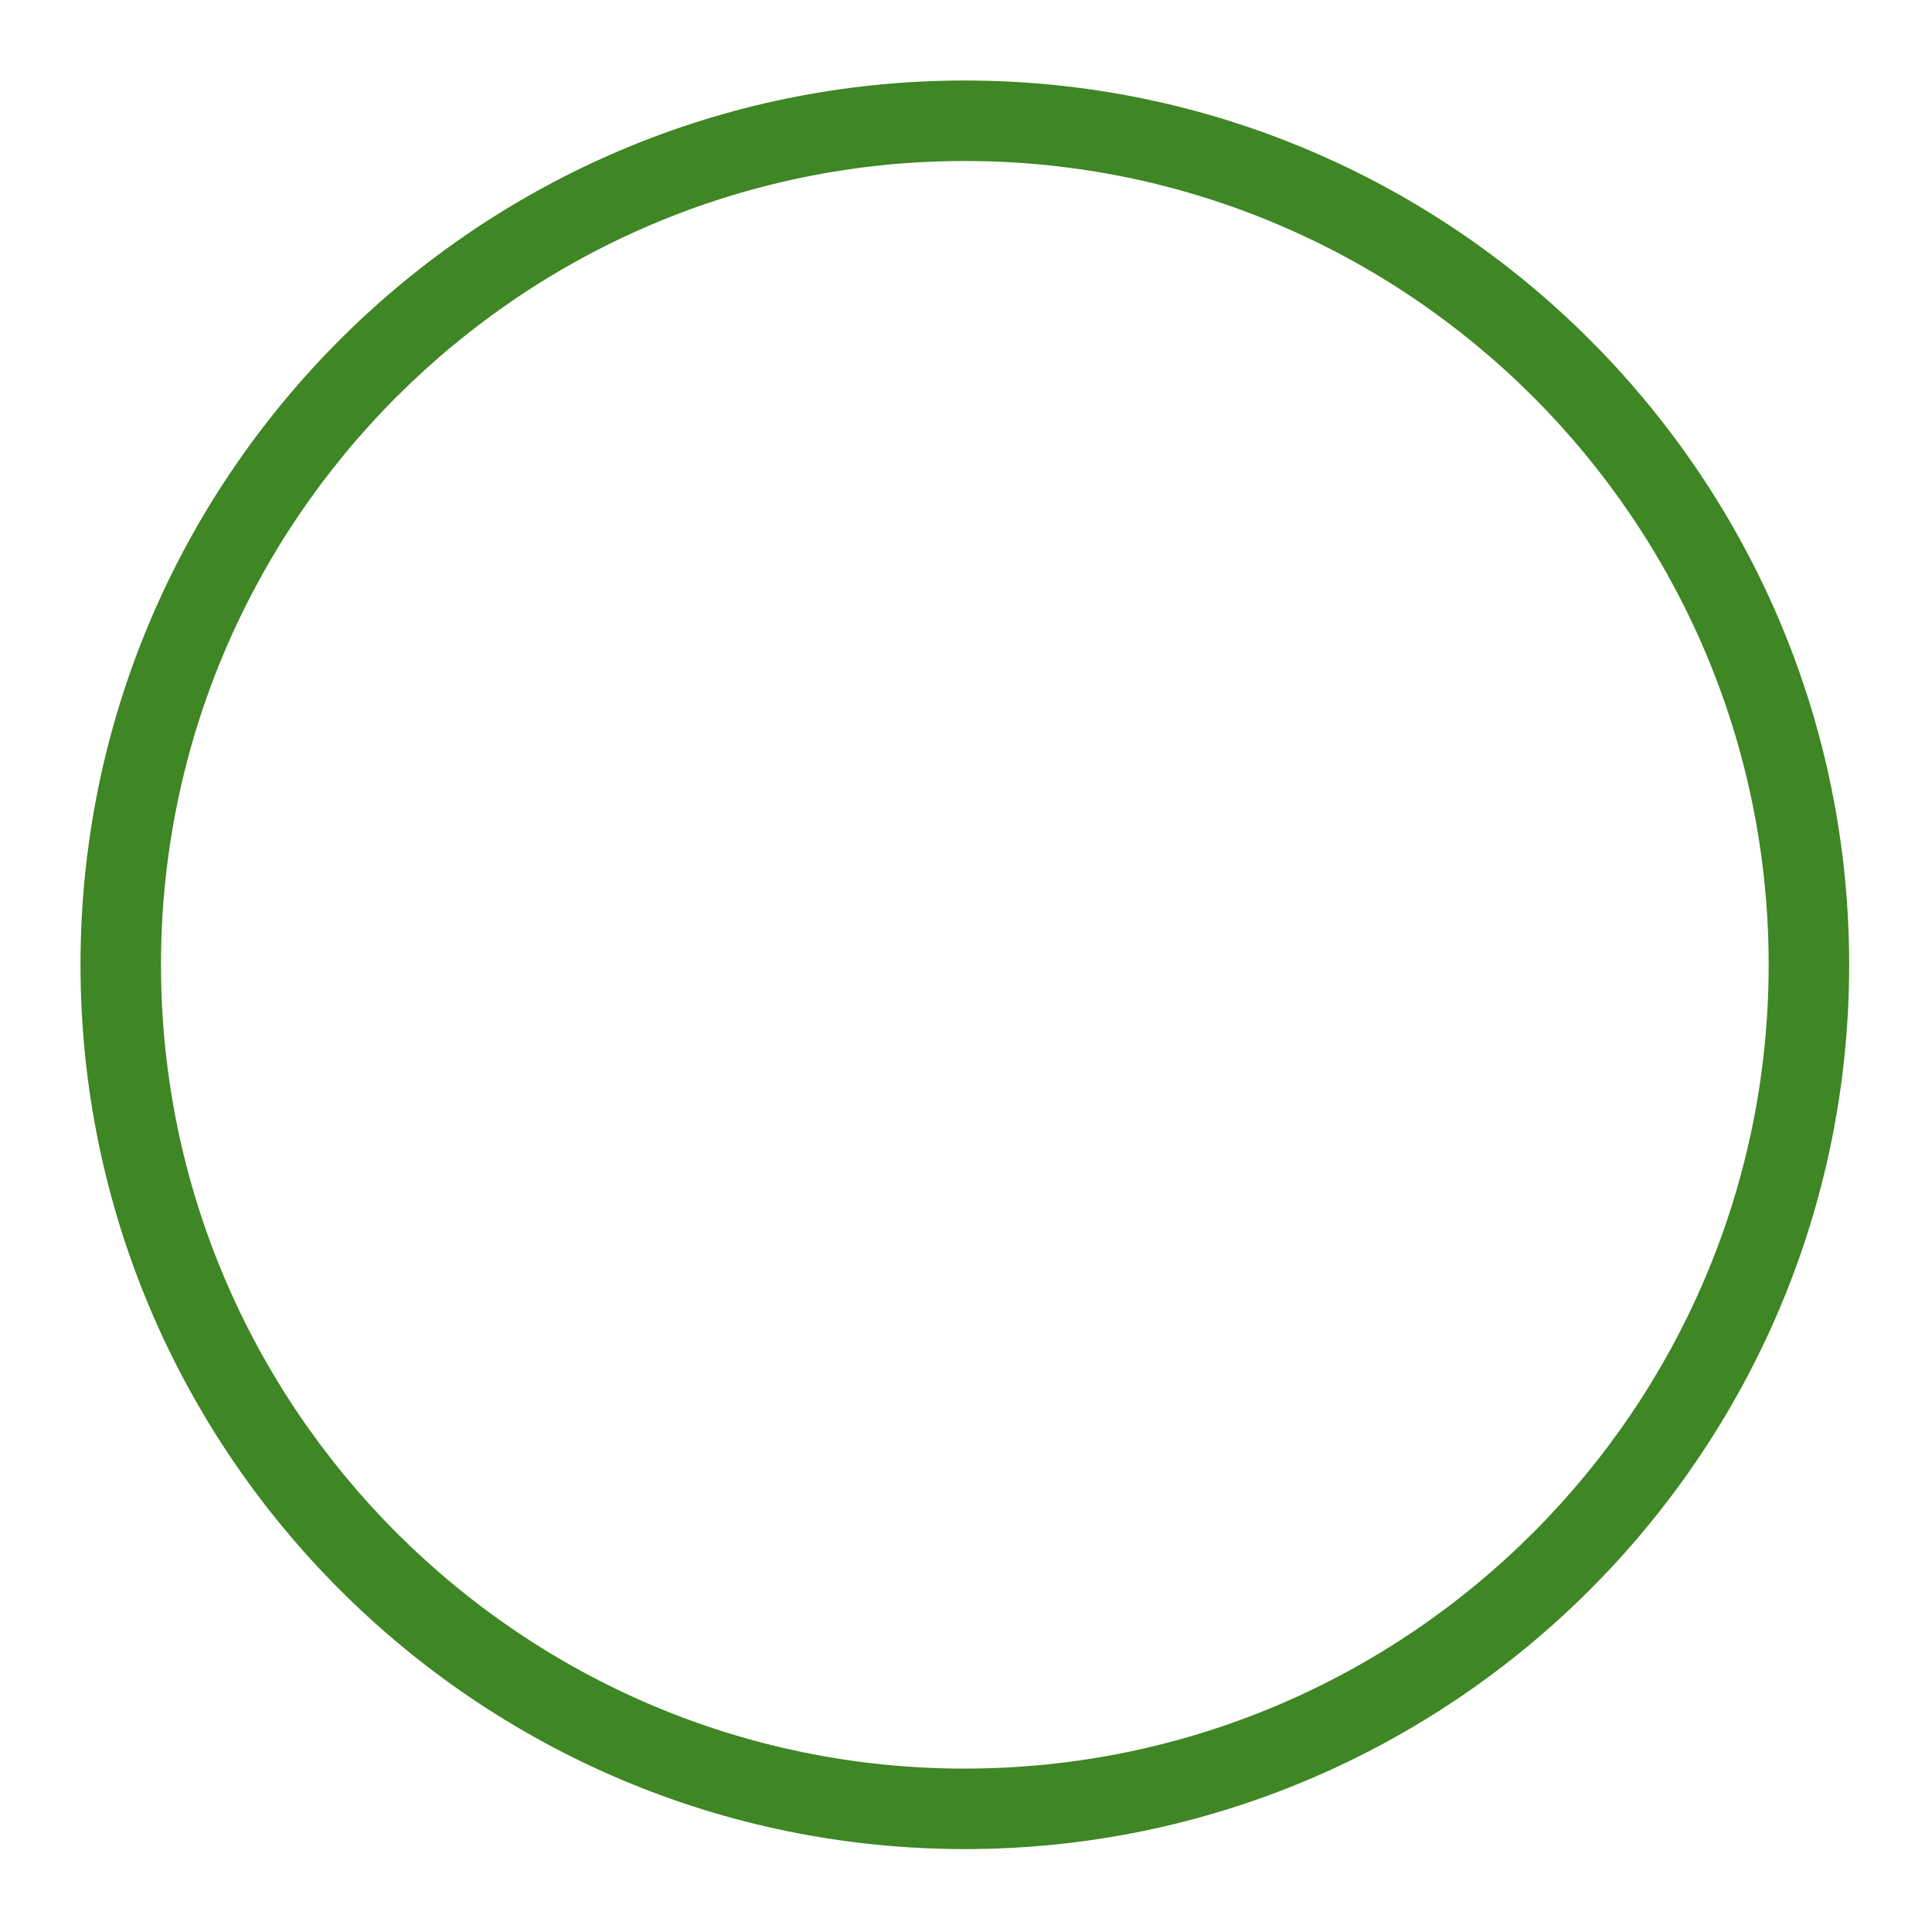 <svg xmlns="http://www.w3.org/2000/svg" viewBox="0 0 48 48"><path fill="#3F8624" fill-rule="evenodd" d="M23.971 43.941C12.959 43.941 4 34.982 4 23.971 4 12.958 12.959 4 23.971 4s19.971 8.958 19.971 19.97c0 11.011-8.959 19.97-19.971 19.97m0-41.94C11.857 2 2 11.855 2 23.97c0 12.114 9.857 21.97 21.971 21.97s21.971-9.856 21.971-21.97C45.942 11.855 36.085 2 23.971 2"/></svg>
